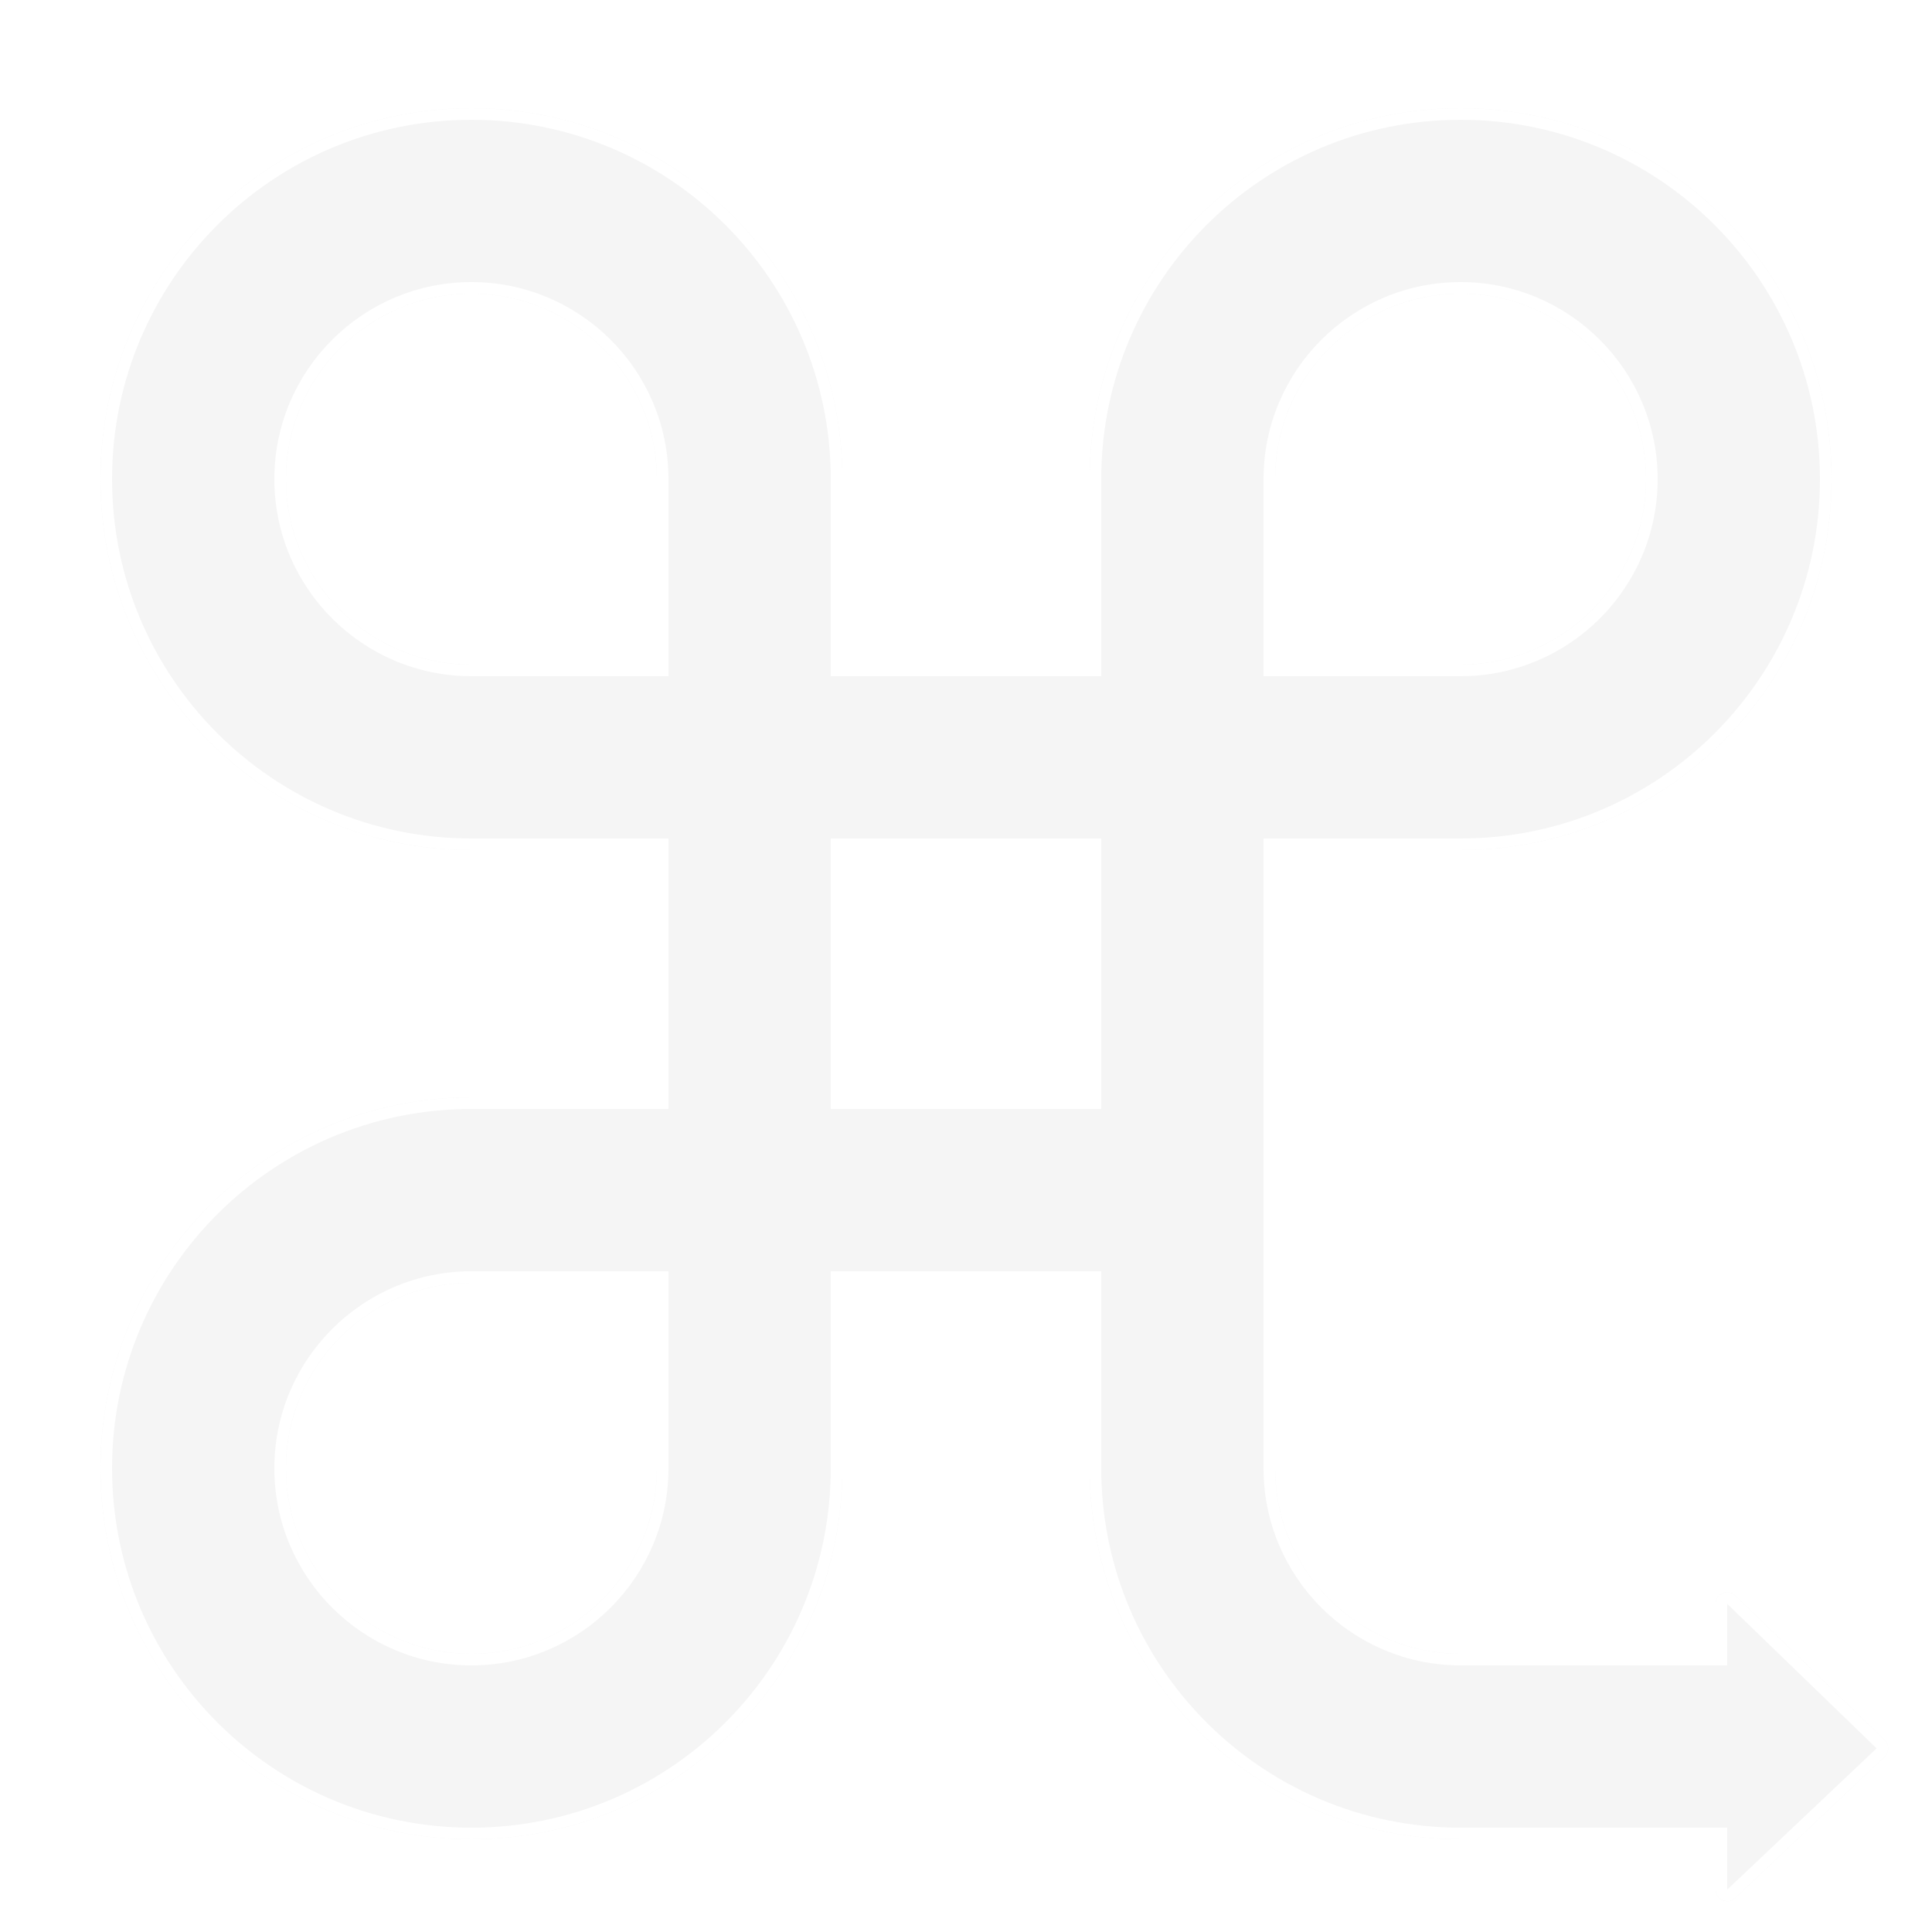 <svg width="500" height="500" viewBox="0 0 500 500" fill="none" xmlns="http://www.w3.org/2000/svg">
<g clip-path="url(#clip0_7_8)">
<path fill-rule="evenodd" clip-rule="evenodd" d="M378 282H330H282V330V378C282 431.02 324.98 474 378 474C431.02 474 474 431.02 474 378C474 324.98 431 282 378 282ZM330 378C330 404.47 351.53 426 378 426C404.5 426 426 404.47 426 378C426 351.53 404.47 330 378 330H330V378Z" fill="url(#paint0_linear_7_8)"/>
<path d="M330 328.5H328.5V330V378C328.5 405.298 350.702 427.5 378 427.5C405.329 427.5 427.5 405.298 427.5 378C427.5 350.702 405.298 328.5 378 328.5H330ZM330 283.5H378C430.172 283.5 472.5 325.809 472.5 378C472.5 430.192 430.192 472.5 378 472.5C325.808 472.5 283.5 430.192 283.5 378V330V283.5H330Z" stroke="white" stroke-opacity="0.05" stroke-width="3"/>
<g filter="url(#filter0_d_7_8)">
<path fill-rule="evenodd" clip-rule="evenodd" d="M330 282V218H378C431.02 218 474 175.02 474 122C474 68.98 431.02 26 378 26C324.98 26 282 68.98 282 122V170H218V122C218 68.98 175.02 26 122 26C68.98 26 26 68.98 26 122C26 175.02 68.98 218 122 218H170V282H122C68.98 282 26 324.98 26 378C26 431.02 68.98 474 122 474C175.02 474 218 431.02 218 378V330H282V378C282 431.02 324.98 474 378 474H444V487.034C444 489.667 447.149 491.023 449.061 489.214L487.721 452.655C488.963 451.481 488.974 449.508 487.746 448.319L449.086 410.92C447.182 409.078 444 410.427 444 413.076V426H378C351.53 426 330 404.47 330 378V330V282ZM378 74C351.53 74 330 95.53 330 122V170H378C404.5 170 426 148.47 426 122C426 95.53 404.47 74 378 74ZM122 426C148.47 426 170 404.47 170 378V330H122C95.53 330 74 351.5 74 378C74 404.5 95.53 426 122 426ZM122 170H170V122C170 95.5 148.47 74 122 74C95.53 74 74 95.5 74 122C74 148.5 95.53 170 122 170ZM218 282H282V218H218V282Z" fill="#F5F5F5"/>
<path d="M330 216.5H328.5V218V282V330V378C328.5 405.298 350.702 427.5 378 427.5H444H445.5V426V413.076C445.5 411.752 447.091 411.077 448.043 411.998L486.703 449.397C487.317 449.991 487.311 450.978 486.69 451.565L448.031 488.124C447.074 489.028 445.5 488.35 445.5 487.034V474V472.5H444H378C325.808 472.5 283.5 430.192 283.5 378V330V328.5H282H218H216.5V330V378C216.5 430.192 174.192 472.5 122 472.5C69.808 472.5 27.5 430.192 27.5 378C27.5 325.808 69.808 283.5 122 283.5H170H171.5V282V218V216.5H170H122C69.808 216.5 27.5 174.192 27.5 122C27.5 69.808 69.808 27.5 122 27.5C174.192 27.5 216.5 69.808 216.5 122V170V171.5H218H282H283.5V170V122C283.5 69.808 325.808 27.5 378 27.5C430.192 27.5 472.5 69.808 472.5 122C472.5 174.192 430.192 216.5 378 216.5H330ZM328.5 170V171.5H330H378C405.329 171.5 427.5 149.298 427.5 122C427.5 94.702 405.298 72.5 378 72.5C350.702 72.5 328.5 94.702 328.5 122V170ZM171.5 330V328.5H170H122C94.702 328.5 72.5 350.671 72.5 378C72.5 405.329 94.702 427.5 122 427.5C149.298 427.5 171.5 405.298 171.5 378V330ZM170 171.5H171.5V170V122C171.5 94.671 149.298 72.5 122 72.5C94.702 72.5 72.5 94.671 72.5 122C72.5 149.329 94.702 171.5 122 171.5H170ZM282 283.5H283.5V282V218V216.5H282H218H216.5V218V282V283.5H218H282Z" stroke="white" stroke-width="3"/>
</g>
</g>
<defs>
<filter id="filter0_d_7_8" x="11" y="13" width="492.66" height="494.04" filterUnits="userSpaceOnUse" color-interpolation-filters="sRGB">
<feFlood flood-opacity="0" result="BackgroundImageFix"/>
<feColorMatrix in="SourceAlpha" type="matrix" values="0 0 0 0 0 0 0 0 0 0 0 0 0 0 0 0 0 0 127 0" result="hardAlpha"/>
<feOffset dy="2"/>
<feGaussianBlur stdDeviation="7.5"/>
<feComposite in2="hardAlpha" operator="out"/>
<feColorMatrix type="matrix" values="0 0 0 0 0 0 0 0 0 0 0 0 0 0 0 0 0 0 0.25 0"/>
<feBlend mode="normal" in2="BackgroundImageFix" result="effect1_dropShadow_7_8"/>
<feBlend mode="normal" in="SourceGraphic" in2="effect1_dropShadow_7_8" result="shape"/>
</filter>
<linearGradient id="paint0_linear_7_8" x1="326" y1="282" x2="400" y2="474" gradientUnits="userSpaceOnUse">
<stop stop-color="white" stop-opacity="0.25"/>
<stop offset="1" stop-color="white" stop-opacity="0.5"/>
</linearGradient>
<clipPath id="clip0_7_8">
<rect width="500" height="500" fill="white"/>
</clipPath>
</defs>
</svg>
